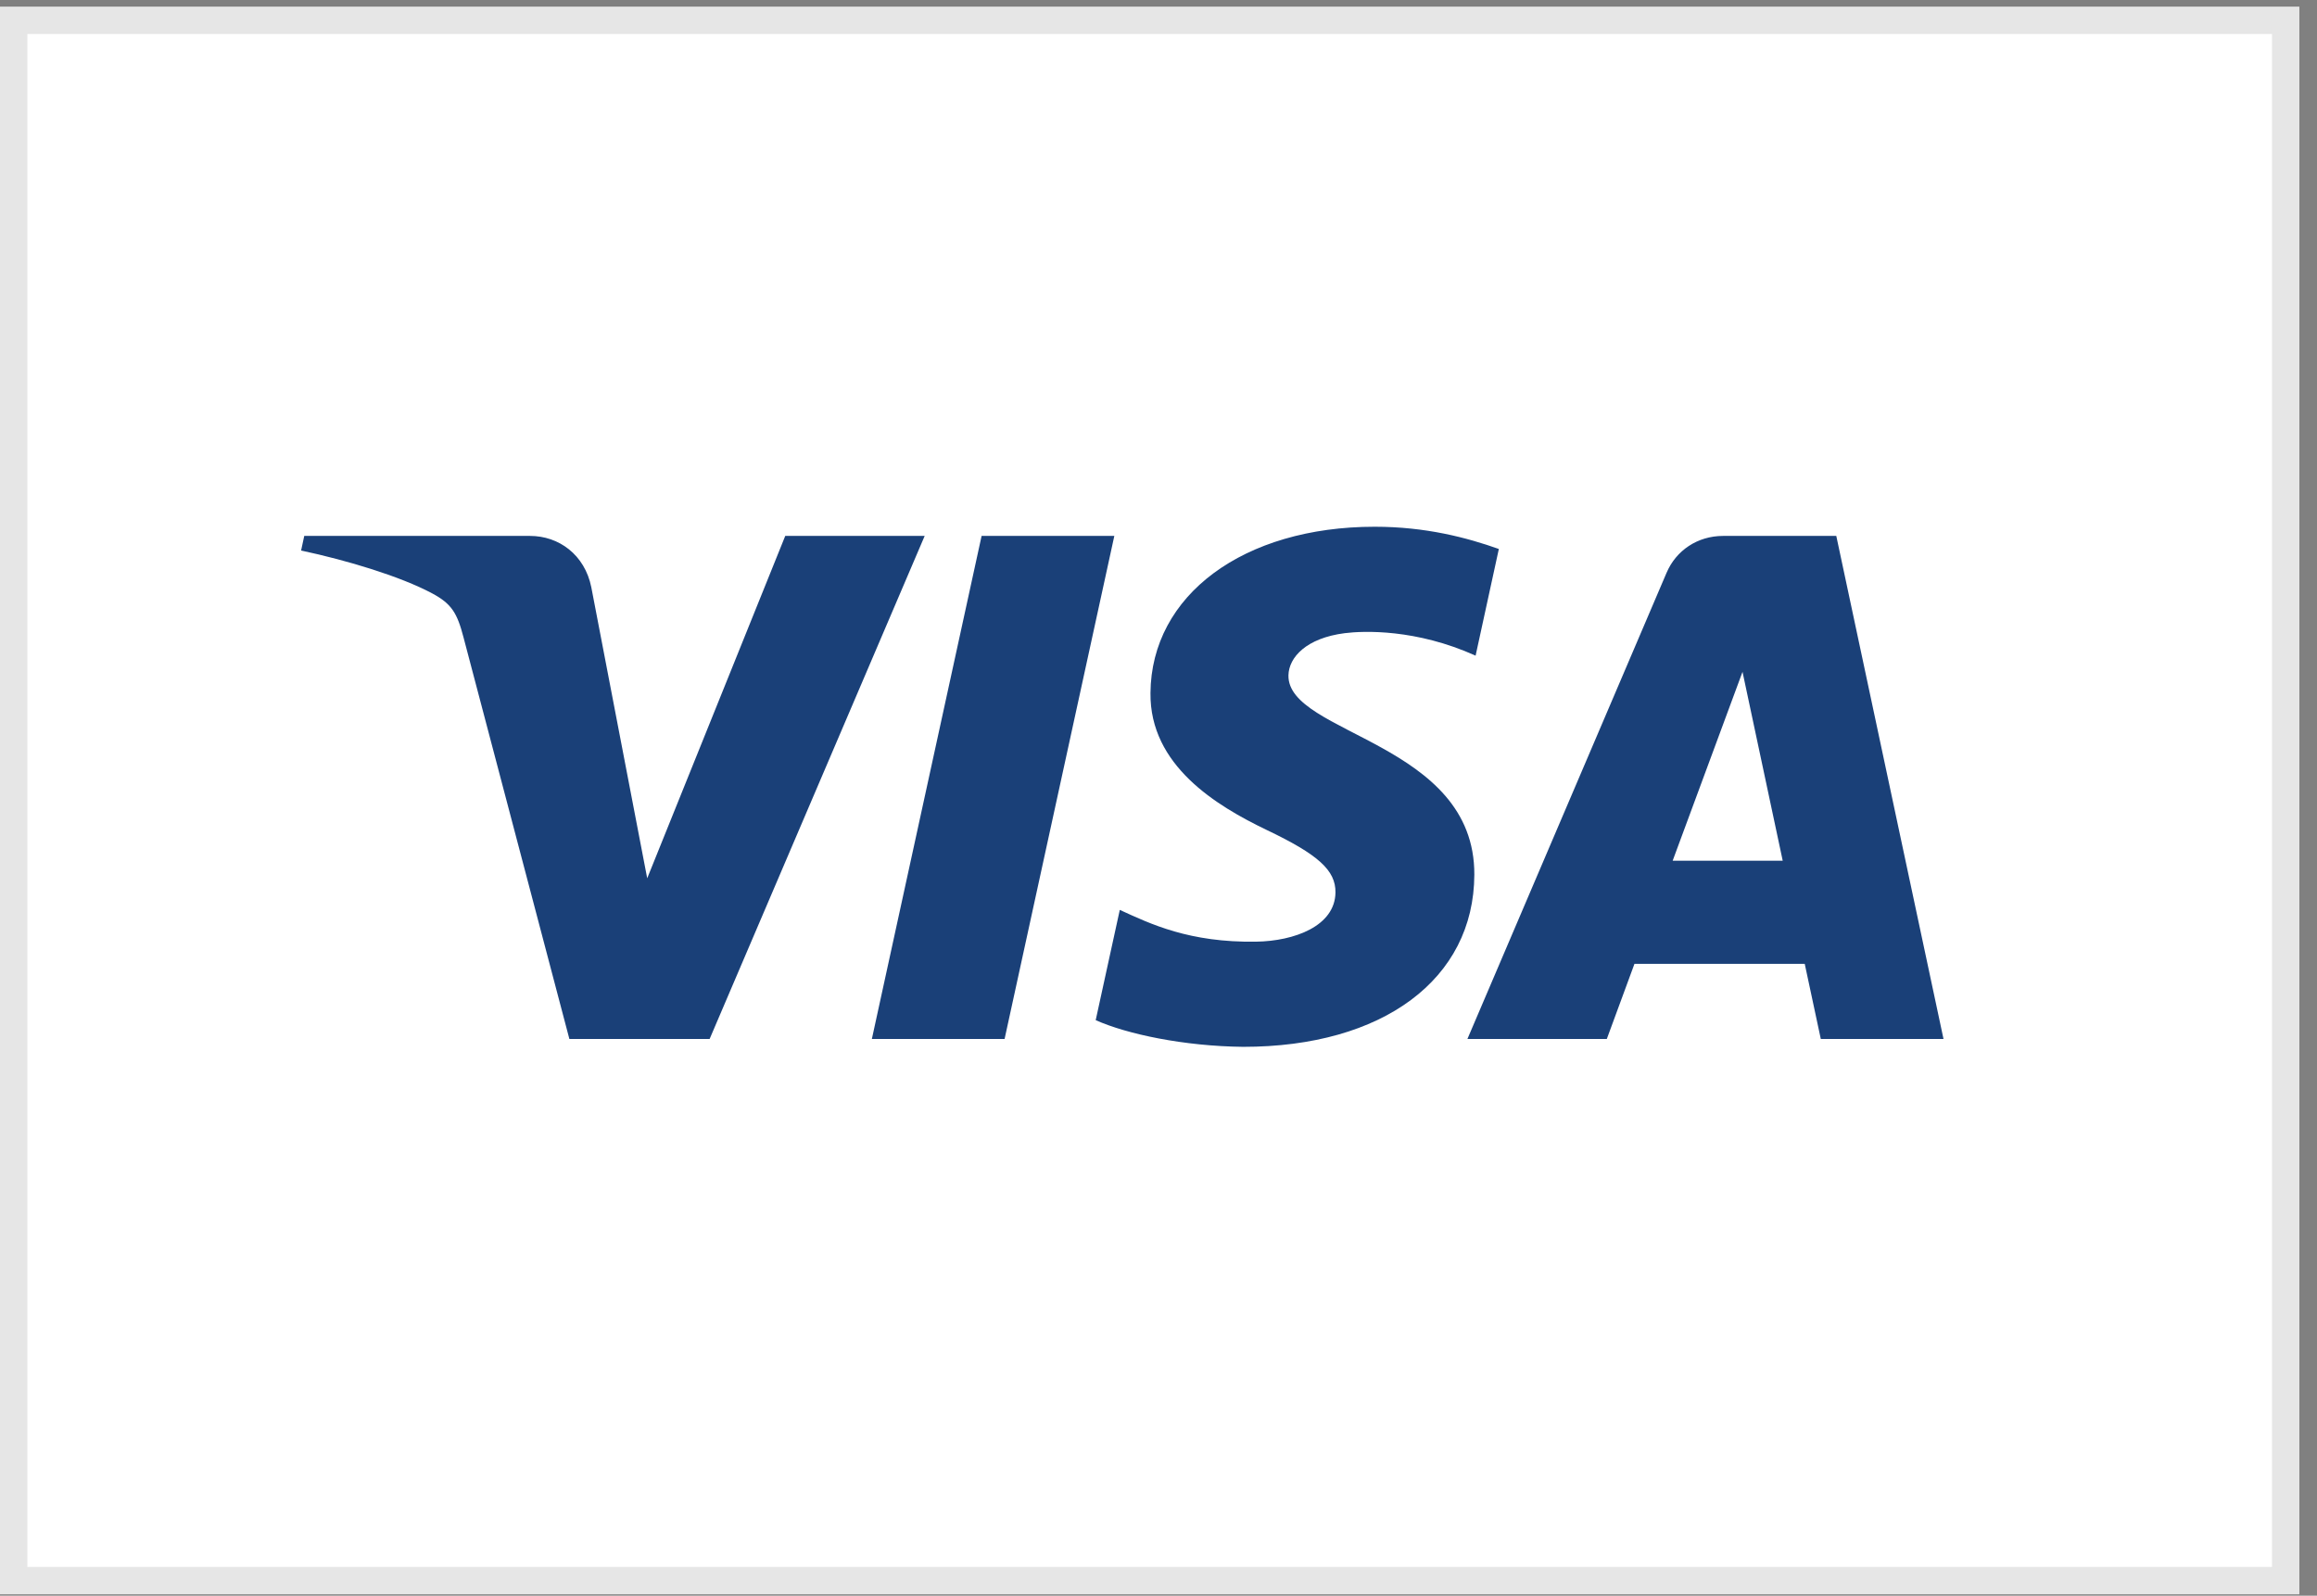 <svg width="106" height="73" viewBox="0 0 106 73" fill="none" xmlns="http://www.w3.org/2000/svg">
<rect x="0" y="0" width="106" height="73" fill="#808080" stroke="none"/>
<path d="M0.626 0.929H104.567V72.31H0.626V0.929Z" fill="white" stroke="#E6E6E6" stroke-width="1.252"/>
<path d="M50.979 24.517L45.959 47.529H39.887L44.907 24.517H50.979ZM76.522 39.376L79.718 30.735L81.557 39.376H76.522ZM83.299 47.529H88.913L84.008 24.517H78.83C77.663 24.517 76.679 25.18 76.243 26.204L67.133 47.529H73.51L74.775 44.092H82.564L83.299 47.529ZM67.449 40.016C67.476 33.943 58.887 33.607 58.945 30.893C58.963 30.069 59.765 29.19 61.519 28.966C62.388 28.856 64.787 28.767 67.507 29.995L68.57 25.114C67.11 24.596 65.23 24.097 62.891 24.097C56.889 24.097 52.667 27.223 52.633 31.703C52.594 35.016 55.649 36.863 57.946 37.967C60.314 39.095 61.107 39.818 61.096 40.825C61.079 42.369 59.207 43.053 57.465 43.079C54.41 43.126 52.64 42.27 51.229 41.625L50.127 46.669C51.548 47.307 54.166 47.862 56.877 47.89C63.258 47.89 67.43 44.801 67.449 40.016ZM42.303 24.517L32.465 47.529H26.048L21.207 29.164C20.913 28.034 20.657 27.619 19.765 27.142C18.305 26.365 15.895 25.637 13.775 25.185L13.919 24.517H24.25C25.566 24.517 26.75 25.376 27.051 26.862L29.609 40.179L35.924 24.517H42.303Z" fill="#1A4078"/>
</svg>
